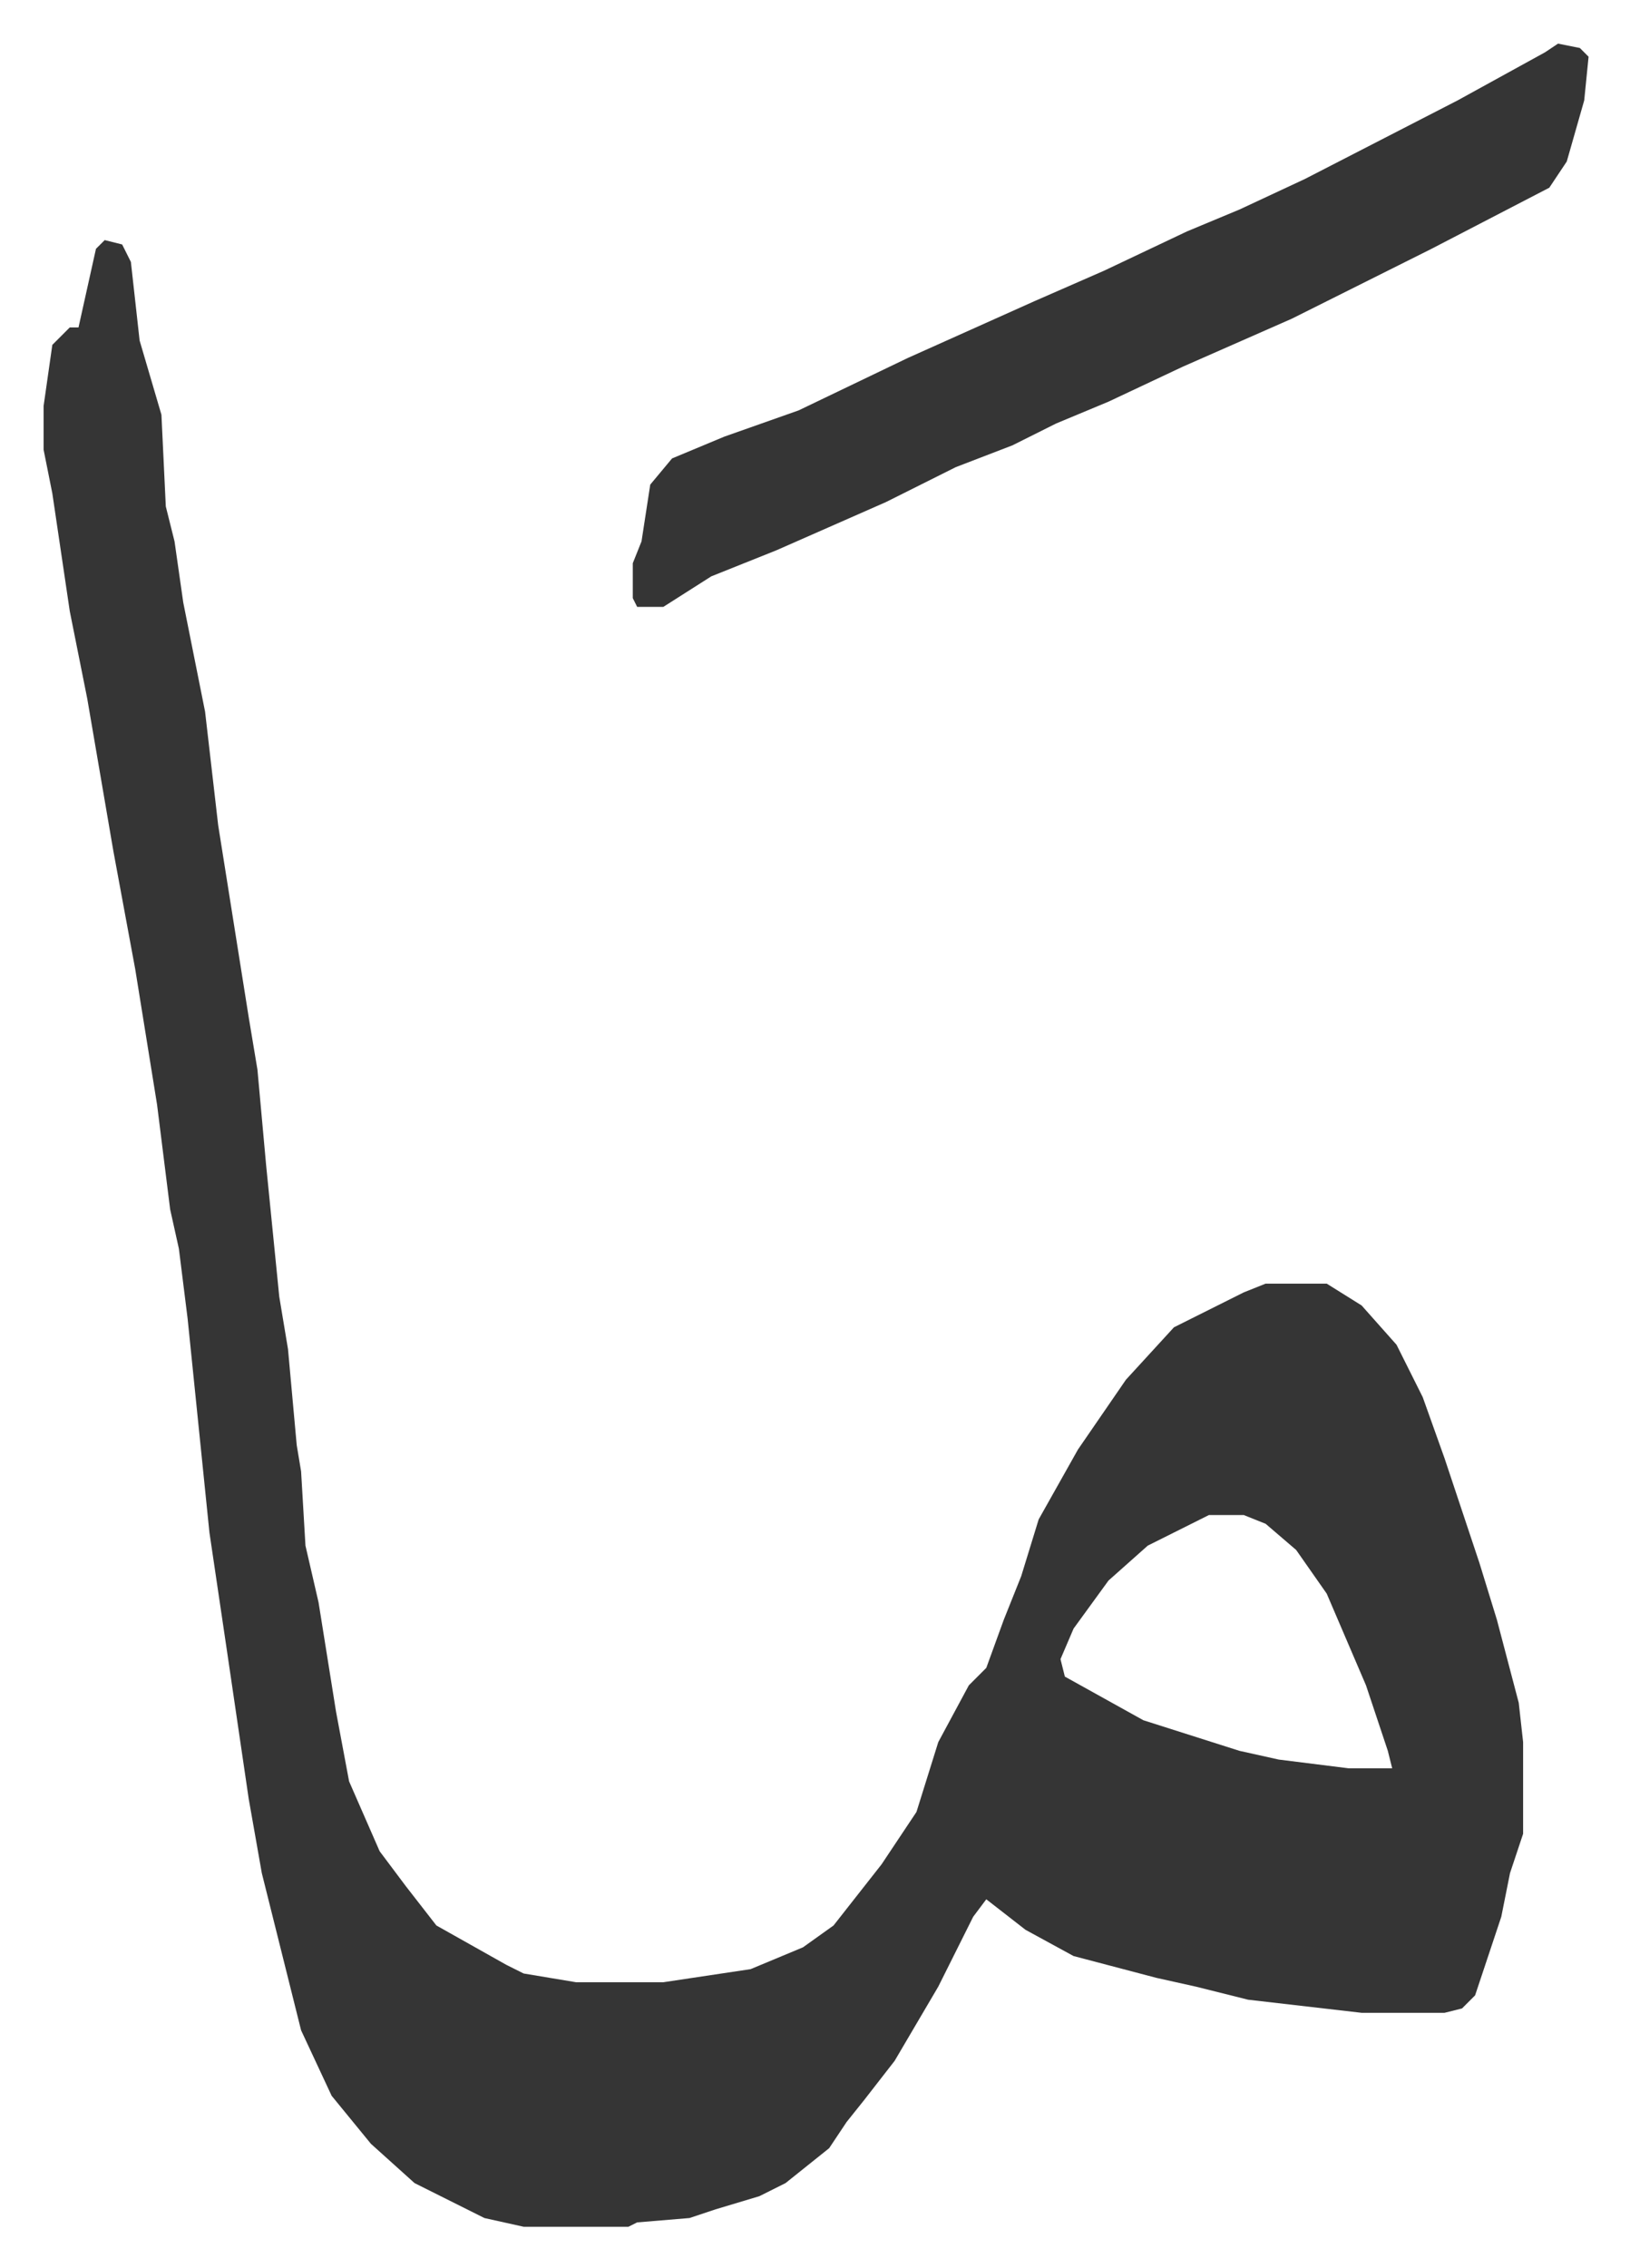 <svg xmlns="http://www.w3.org/2000/svg" role="img" viewBox="-9.99 472.01 373.48 519.48"><path fill="#353535" id="rule_normal" d="M14 527l4 1 2 4 2 18 5 17 1 21 2 8 2 14 3 15 2 10 3 26 7 44 2 12 2 22 3 30 2 12 2 22 1 6 1 17 3 13 4 25 3 16 7 16 6 8 7 9 16 9 4 2 12 2h20l20-3 12-5 7-5 11-14 8-12 5-16 7-13 4-4 4-11 4-10 4-13 9-16 11-16 11-12 16-8 5-2h14l8 5 8 9 6 12 5 14 3 9 5 15 4 13 5 19 1 9v21l-3 9-2 10-6 18-3 3-4 1h-19l-26-3-12-3-9-2-19-5-11-6-9-7-3 4-8 16-10 17-7 9-4 5-4 6-10 8-6 3-10 3-6 2-12 1-2 1h-24l-9-2-16-8-10-9-9-11-7-15-6-24-3-12-3-17-5-34-4-27-5-49-2-16-2-9-3-24-5-31-5-27-6-35-4-20-4-27-2-10v-10l2-14 4-4h2l4-18zm253 292l-14 7-9 8-8 11-3 7 1 4 18 10 22 7 9 2 16 2h10l-1-4-5-15-9-21-7-10-7-6-5-2zm80-337l5 1 2 2-1 10-4 14-4 6-27 14-32 16-25 11-17 8-12 5-10 5-13 5-16 8-25 11-15 6-11 7h-6l-1-2v-8l2-5 2-13 5-6 12-5 17-6 25-12 29-13 16-7 19-9 12-5 15-7 35-18 20-11z"/></svg>
